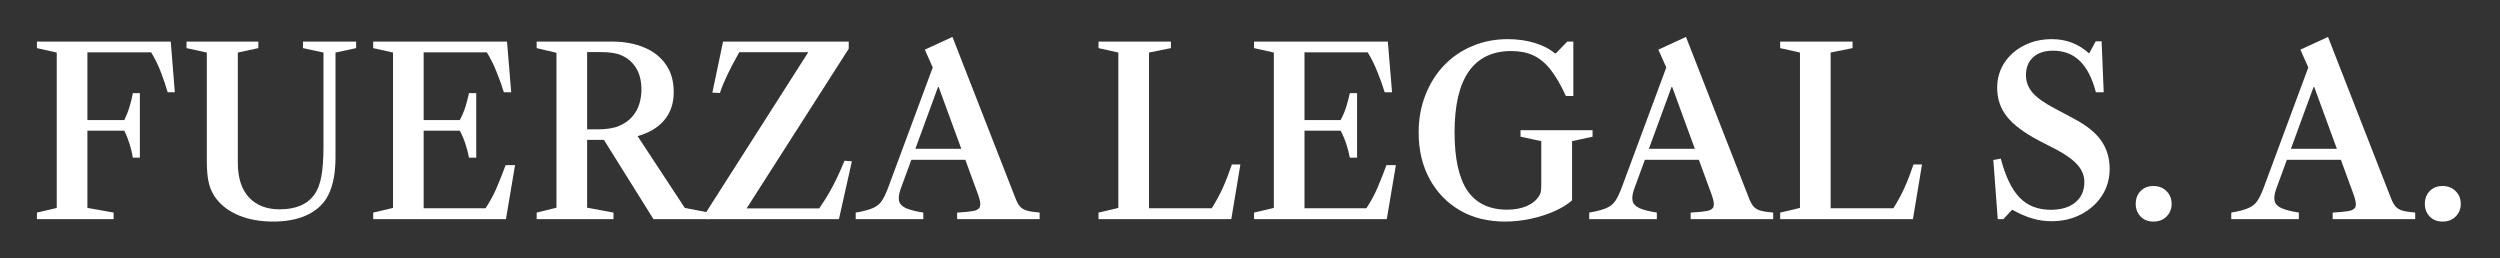 <?xml version="1.0" encoding="UTF-8"?>
<svg xmlns="http://www.w3.org/2000/svg" width="677" height="70" viewBox="0 0 677 70" fill="none">
  <rect x="0" y="0" width="677" height="70" fill="#333333" stroke="none"/>
  <path d="M10 59.337V57.569L15.366 56.307V14.23L10 13.03V11.263H46.237L47.342 24.994H45.417C44.912 23.268 44.301 21.469 43.586 19.596C42.87 17.702 41.986 15.892 40.934 14.167H23.668V56.307L30.77 57.569V59.337H10ZM35.978 42.702C35.579 40.219 34.811 37.778 33.674 35.379H22.816V32.506H33.674C34.264 31.286 34.737 30.065 35.095 28.845C35.474 27.624 35.768 26.414 35.978 25.215H37.873V42.702H35.978Z" fill="white"></path>
  <path d="M73.998 60C70.547 60 67.485 59.463 64.812 58.39C62.14 57.296 60.056 55.77 58.562 53.813C57.678 52.677 57.026 51.34 56.605 49.804C56.205 48.247 56.005 46.164 56.005 43.554V14.23L50.513 13.03V11.263H69.957V13.03L64.402 14.23V44.059C64.402 48.163 65.412 51.298 67.432 53.466C69.452 55.612 72.209 56.686 75.702 56.686C80.037 56.686 83.152 55.391 85.046 52.803C85.951 51.603 86.603 49.962 87.003 47.879C87.403 45.774 87.603 42.997 87.603 39.545V14.23L82.047 13.03V11.263H96.441V13.03L90.854 14.23V42.576C90.854 45.101 90.633 47.29 90.191 49.141C89.77 50.993 89.128 52.593 88.266 53.939C86.961 55.897 85.088 57.401 82.647 58.453C80.227 59.484 77.344 60 73.998 60Z" fill="white"></path>
  <path d="M101.06 59.337V57.569L106.426 56.307V14.23L101.06 13.03V11.263H137.297L138.433 24.994H136.445C135.919 23.268 135.277 21.469 134.519 19.596C133.783 17.702 132.888 15.892 131.836 14.167H114.727V56.401H131.489C132.772 54.444 133.814 52.498 134.614 50.562C135.435 48.626 136.203 46.679 136.918 44.722H139.475L137.013 59.337H101.06ZM127.006 42.702C126.775 41.481 126.459 40.261 126.06 39.04C125.66 37.799 125.144 36.578 124.513 35.379H113.812V32.506H124.513C125.165 31.286 125.681 30.065 126.06 28.845C126.438 27.603 126.754 26.393 127.006 25.215H128.964V42.702H127.006Z" fill="white"></path>
  <path d="M145.325 59.337V57.569L150.692 56.244V14.293L145.325 13.03V11.263H165.748C169.01 11.263 171.893 11.789 174.397 12.841C176.923 13.872 178.89 15.408 180.3 17.45C181.731 19.47 182.447 21.963 182.447 24.931C182.447 28.003 181.584 30.549 179.858 32.569C178.154 34.569 175.755 36 172.661 36.862L185.445 56.307L191.979 57.569V59.337H176.954L163.539 37.873H158.993V56.244L166.127 57.569V59.337H145.325ZM158.993 35.032H161.74C164.202 35.032 166.159 34.726 167.611 34.116C169.063 33.506 170.241 32.685 171.146 31.654C172.072 30.623 172.724 29.476 173.103 28.213C173.503 26.93 173.703 25.625 173.703 24.299C173.703 21.879 173.198 19.88 172.188 18.302C171.178 16.724 169.799 15.587 168.053 14.893C167.337 14.598 166.548 14.398 165.685 14.293C164.844 14.167 163.781 14.104 162.497 14.104H158.993V35.032Z" fill="white"></path>
  <path d="M191.325 59.337V57.317L218.882 14.135H200.195C198.849 16.513 197.744 18.617 196.881 20.448C196.018 22.279 195.376 23.857 194.955 25.183L192.904 25.088L195.808 11.263H229.836V13.188L202.184 56.433H221.849C222.86 54.96 223.743 53.571 224.501 52.266C225.259 50.962 225.963 49.615 226.616 48.226C227.289 46.837 227.984 45.269 228.699 43.523L230.688 43.681L227.184 59.337H191.325Z" fill="white"></path>
  <path d="M231.724 59.337V57.569C233.828 57.212 235.406 56.791 236.458 56.307C237.532 55.823 238.342 55.139 238.889 54.255C239.457 53.371 240.025 52.151 240.594 50.593L252.588 18.27L250.442 13.441L257.923 10L275 53.718C275.379 54.686 275.789 55.423 276.231 55.928C276.673 56.433 277.294 56.801 278.094 57.033C278.914 57.264 280.061 57.443 281.534 57.569V59.337H259.186V57.569C261.143 57.464 262.626 57.317 263.636 57.127C264.647 56.917 265.236 56.496 265.404 55.865C265.572 55.212 265.394 54.16 264.868 52.708L254.198 23.573H254.009L243.908 51.13C243.424 52.477 243.277 53.571 243.466 54.413C243.655 55.234 244.276 55.886 245.328 56.37C246.381 56.833 247.948 57.233 250.032 57.569V59.337H231.724ZM245.391 43.27V40.303H263.636V43.27H245.391Z" fill="white"></path>
  <path d="M297.482 59.337V57.569L302.848 56.307V14.23L297.482 13.03V11.263H317.084V13.03L311.15 14.23V56.401H328.132C329.31 54.55 330.321 52.687 331.162 50.814C332.004 48.941 332.814 46.848 333.593 44.533H335.897L333.435 59.337H297.482Z" fill="white"></path>
  <path d="M339.59 59.337V57.569L344.956 56.307V14.23L339.59 13.03V11.263H375.827L376.964 24.994H374.975C374.449 23.268 373.807 21.469 373.049 19.596C372.313 17.702 371.419 15.892 370.366 14.167H353.258V56.401H370.019C371.303 54.444 372.344 52.498 373.144 50.562C373.965 48.626 374.733 46.679 375.448 44.722H378.005L375.543 59.337H339.59ZM365.537 42.702C365.305 41.481 364.99 40.261 364.59 39.04C364.19 37.799 363.674 36.578 363.043 35.379H352.342V32.506H363.043C363.695 31.286 364.211 30.065 364.59 28.845C364.969 27.603 365.284 26.393 365.537 25.215H367.494V42.702H365.537Z" fill="white"></path>
  <path d="M407.53 60C402.921 60 398.86 58.99 395.346 56.97C391.852 54.928 389.117 52.098 387.139 48.478C385.16 44.838 384.171 40.65 384.171 35.915C384.171 32.254 384.771 28.887 385.971 25.814C387.17 22.721 388.843 20.038 390.99 17.765C393.157 15.492 395.714 13.735 398.66 12.494C401.606 11.231 404.826 10.6 408.319 10.6C410.886 10.6 413.296 10.936 415.548 11.61C417.799 12.283 419.641 13.23 421.072 14.451H421.324L424.418 11.263H426.059V26.004H424.039C422.671 22.994 421.282 20.606 419.872 18.838C418.462 17.05 416.905 15.766 415.2 14.987C413.517 14.209 411.539 13.819 409.266 13.819C404.173 13.819 400.333 15.661 397.745 19.343C395.177 23.026 393.894 28.518 393.894 35.821C393.894 42.955 395.062 48.236 397.397 51.667C399.754 55.076 403.342 56.78 408.161 56.78C410.097 56.78 411.833 56.465 413.37 55.833C414.906 55.181 416.042 54.255 416.779 53.056C417.031 52.719 417.189 52.34 417.252 51.919C417.336 51.477 417.378 50.741 417.378 49.71V38.22L411.76 37.02V35.252H431.267V37.02L425.712 38.22V54.255C424.491 55.349 422.881 56.338 420.882 57.222C418.904 58.085 416.747 58.769 414.411 59.274C412.096 59.758 409.803 60 407.53 60Z" fill="white"></path>
  <path d="M430.365 59.337V57.569C432.47 57.212 434.048 56.791 435.1 56.307C436.173 55.823 436.983 55.139 437.531 54.255C438.099 53.371 438.667 52.151 439.235 50.593L451.23 18.27L449.084 13.441L456.565 10L473.642 53.718C474.021 54.686 474.431 55.423 474.873 55.928C475.315 56.433 475.936 56.801 476.735 57.033C477.556 57.264 478.703 57.443 480.176 57.569V59.337H457.827V57.569C459.784 57.464 461.268 57.317 462.278 57.127C463.288 56.917 463.877 56.496 464.046 55.865C464.214 55.212 464.035 54.16 463.509 52.708L452.84 23.573H452.651L442.55 51.13C442.066 52.477 441.918 53.571 442.108 54.413C442.297 55.234 442.918 55.886 443.97 56.37C445.022 56.833 446.59 57.233 448.673 57.569V59.337H430.365ZM444.033 43.27V40.303H462.278V43.27H444.033Z" fill="white"></path>
  <path d="M482.067 59.337V57.569L487.433 56.307V14.23L482.067 13.03V11.263H501.669V13.03L495.735 14.23V56.401H512.717C513.896 54.55 514.906 52.687 515.747 50.814C516.589 48.941 517.399 46.848 518.178 44.533H520.482L518.02 59.337H482.067Z" fill="white"></path>
  <path d="M555.543 59.905C553.755 59.905 552.008 59.653 550.303 59.148C548.599 58.643 546.8 57.853 544.906 56.78L542.507 59.337H540.991L539.792 43.333L541.812 42.955C543.096 47.816 544.8 51.34 546.926 53.529C549.051 55.718 551.861 56.812 555.354 56.812C558.153 56.812 560.362 56.149 561.983 54.823C563.624 53.476 564.445 51.646 564.445 49.331C564.445 47.668 563.877 46.164 562.74 44.817C561.604 43.449 559.72 42.05 557.09 40.619L552.166 38.093C548.167 35.989 545.274 33.822 543.485 31.591C541.718 29.36 540.834 26.761 540.834 23.794C540.834 21.269 541.475 19.017 542.759 17.039C544.064 15.04 545.832 13.472 548.062 12.336C550.314 11.178 552.85 10.6 555.67 10.6C559.542 10.6 562.898 11.894 565.739 14.482L567.507 11.2H569.117L569.685 24.994H567.57C566.581 21.185 565.129 18.354 563.214 16.503C561.32 14.651 558.9 13.725 555.954 13.725C553.681 13.725 551.892 14.314 550.587 15.492C549.283 16.671 548.63 18.291 548.63 20.354C548.63 22.142 549.241 23.742 550.461 25.151C551.682 26.54 553.755 27.992 556.68 29.508L561.478 32.064C564.95 33.874 567.454 35.873 568.99 38.062C570.526 40.25 571.295 42.807 571.295 45.732C571.295 48.426 570.6 50.846 569.211 52.992C567.822 55.118 565.939 56.801 563.561 58.043C561.183 59.285 558.51 59.905 555.543 59.905Z" fill="white"></path>
  <path d="M583.151 60C581.72 60 580.563 59.548 579.679 58.643C578.795 57.717 578.353 56.58 578.353 55.234C578.353 53.824 578.784 52.666 579.647 51.761C580.531 50.835 581.688 50.373 583.119 50.373C584.592 50.373 585.781 50.835 586.686 51.761C587.612 52.666 588.075 53.824 588.075 55.234C588.075 56.559 587.623 57.685 586.718 58.611C585.813 59.537 584.624 60 583.151 60Z" fill="white"></path>
  <path d="M604.223 59.337V57.569C606.327 57.212 607.906 56.791 608.958 56.307C610.031 55.823 610.841 55.139 611.388 54.255C611.957 53.371 612.525 52.151 613.093 50.593L625.088 18.27L622.941 13.441L630.422 10L647.499 53.718C647.878 54.686 648.289 55.423 648.731 55.928C649.172 56.433 649.793 56.801 650.593 57.033C651.414 57.264 652.561 57.443 654.034 57.569V59.337H631.685V57.569C633.642 57.464 635.126 57.317 636.136 57.127C637.146 56.917 637.735 56.496 637.904 55.865C638.072 55.212 637.893 54.16 637.367 52.708L626.698 23.573H626.508L616.407 51.13C615.923 52.477 615.776 53.571 615.965 54.413C616.155 55.234 616.776 55.886 617.828 56.37C618.88 56.833 620.448 57.233 622.531 57.569V59.337H604.223ZM617.891 43.27V40.303H636.136V43.27H617.891Z" fill="white"></path>
  <path d="M661.449 60C660.018 60 658.86 59.548 657.976 58.643C657.092 57.717 656.651 56.58 656.651 55.234C656.651 53.824 657.082 52.666 657.945 51.761C658.829 50.835 659.986 50.373 661.417 50.373C662.89 50.373 664.079 50.835 664.984 51.761C665.91 52.666 666.373 53.824 666.373 55.234C666.373 56.559 665.92 57.685 665.015 58.611C664.111 59.537 662.922 60 661.449 60Z" fill="white"></path>
</svg>
